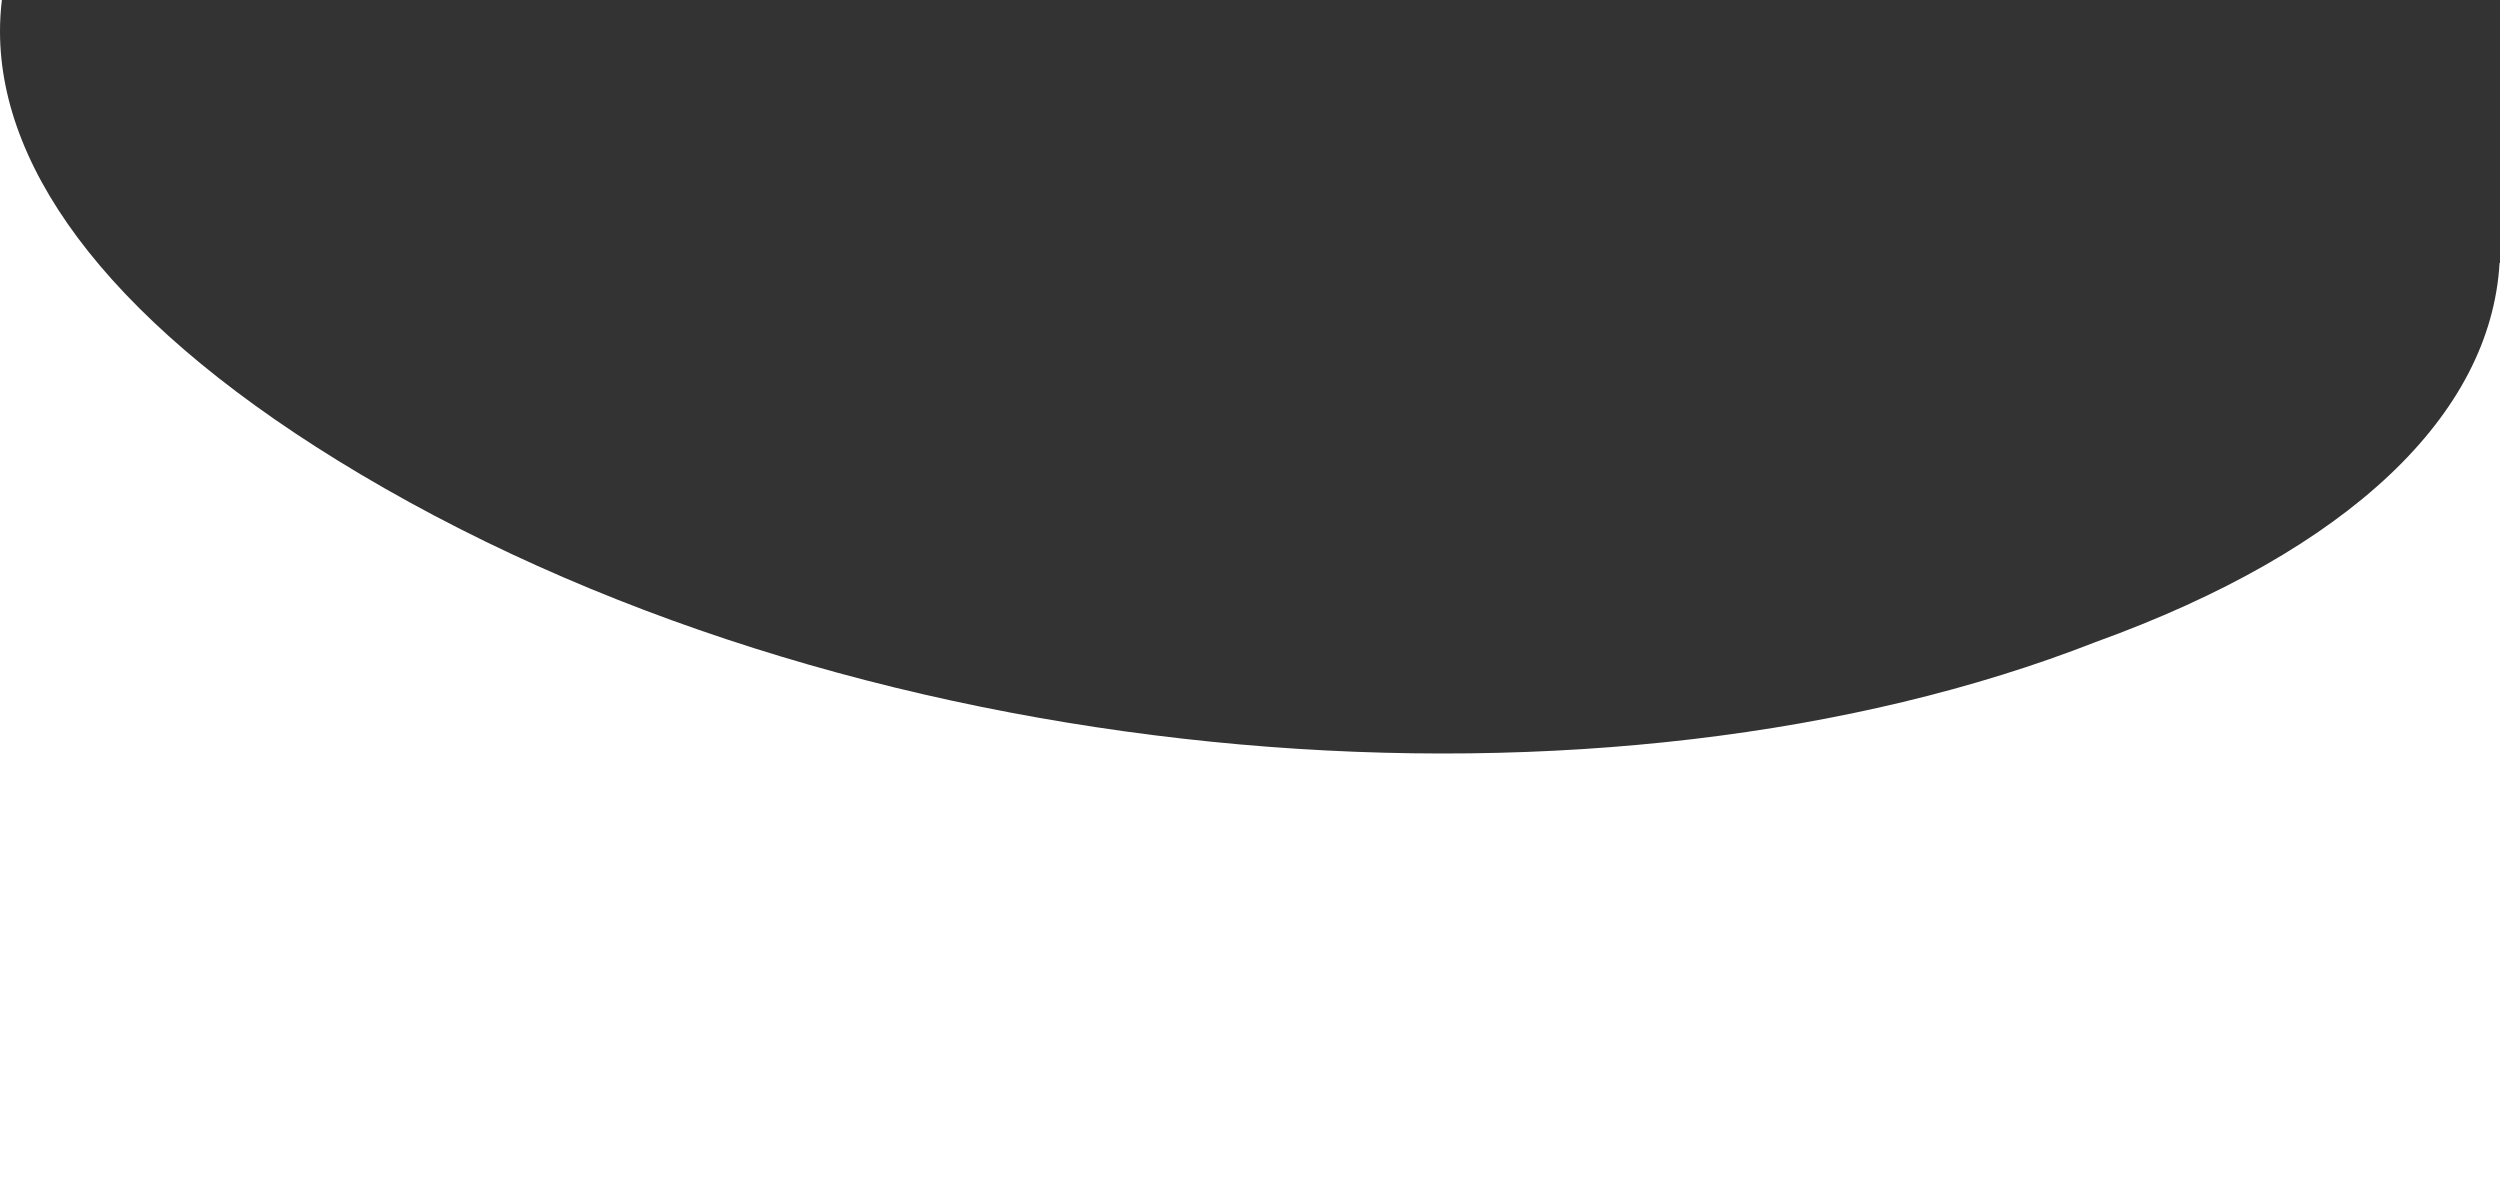 <?xml version="1.0" encoding="UTF-8"?> <svg xmlns="http://www.w3.org/2000/svg" xmlns:xlink="http://www.w3.org/1999/xlink" width="428px" height="205px" viewBox="0 0 428 205"><rect x="0" y="0" width="428" height="205" fill="#333333" stroke="none"/> <title>Shape@3x</title> <g id="landing" stroke="none" stroke-width="1" fill="none" fill-rule="evenodd"> <g id="Artboard" transform="translate(-265, -420)" fill="#FFFFFF"> <path d="M326.78,501.234 C415.194,553.705 540.789,562.447 623.762,529.921 C667.323,514.181 691.436,490.933 692.927,465.001 L693,465 L693,625 L265,625 L265,425.456 C265.054,449.79 284.831,476.338 326.78,501.234 Z M265.323,420 C265.104,421.805 264.997,423.624 265.001,425.456 L265,420 L265.323,420 Z" id="Shape"></path> </g> </g> </svg> 